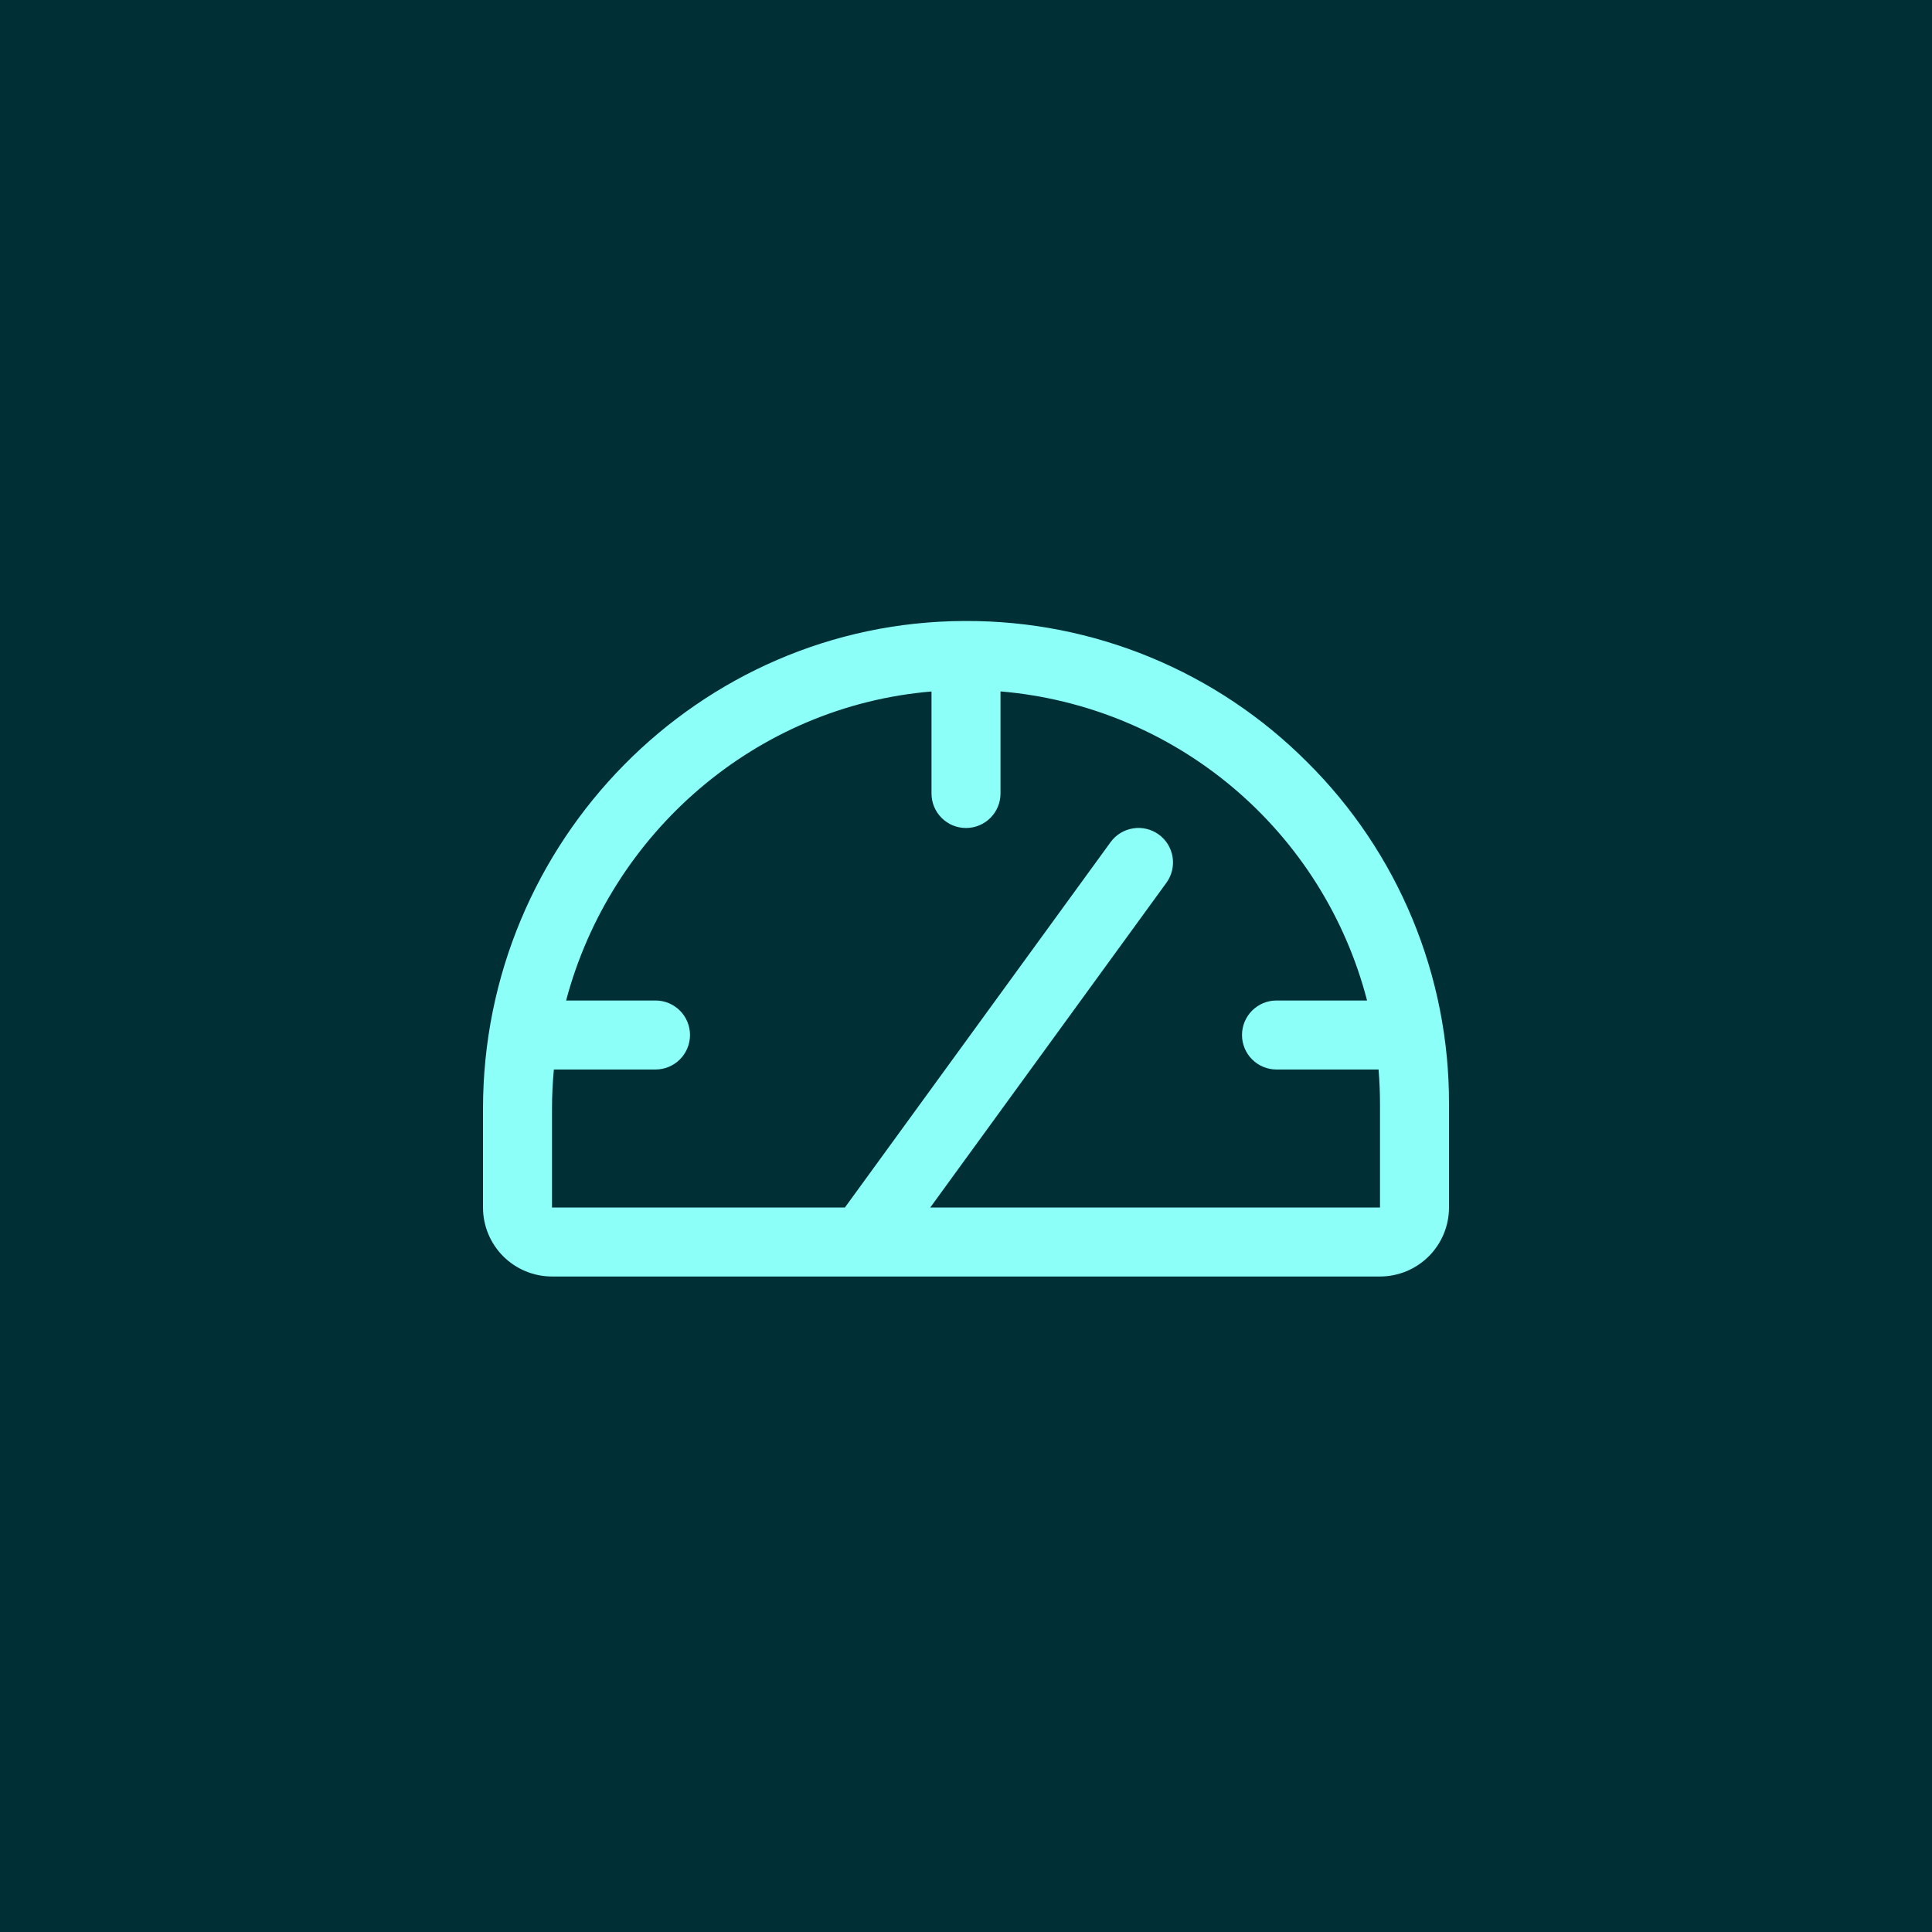 <svg xmlns="http://www.w3.org/2000/svg" width="56" height="56" viewBox="0 0 56 56" fill="none"><rect width="56" height="56" fill="#003035"></rect><path d="M37.883 22.084C36.586 20.785 35.046 19.755 33.349 19.054C31.653 18.353 29.835 17.995 28 18H27.95C20.259 18.026 14 24.375 14 32.141V35C14 35.53 14.211 36.039 14.586 36.414C14.961 36.789 15.47 37 16 37H40C40.53 37 41.039 36.789 41.414 36.414C41.789 36.039 42 35.53 42 35V32C42.005 30.157 41.644 28.331 40.937 26.628C40.23 24.926 39.192 23.381 37.883 22.084ZM40 35H26.964L33.809 25.587C33.965 25.373 34.029 25.105 33.988 24.843C33.947 24.581 33.803 24.346 33.589 24.19C33.374 24.034 33.106 23.969 32.844 24.011C32.582 24.052 32.347 24.195 32.191 24.41L24.49 35H16V32.141C16 31.756 16.019 31.376 16.054 31H19C19.265 31 19.52 30.895 19.707 30.707C19.895 30.52 20 30.265 20 30C20 29.735 19.895 29.48 19.707 29.293C19.52 29.105 19.265 29 19 29H16.409C17.699 24.142 21.909 20.47 27 20.043V23C27 23.265 27.105 23.52 27.293 23.707C27.48 23.895 27.735 24 28 24C28.265 24 28.52 23.895 28.707 23.707C28.895 23.52 29 23.265 29 23V20.041C31.481 20.25 33.836 21.224 35.739 22.829C37.642 24.434 39 26.59 39.625 29H37C36.735 29 36.48 29.105 36.293 29.293C36.105 29.48 36 29.735 36 30C36 30.265 36.105 30.52 36.293 30.707C36.48 30.895 36.735 31 37 31H39.959C39.985 31.331 40 31.664 40 32V35Z" fill="#8CFFF8"></path></svg>
